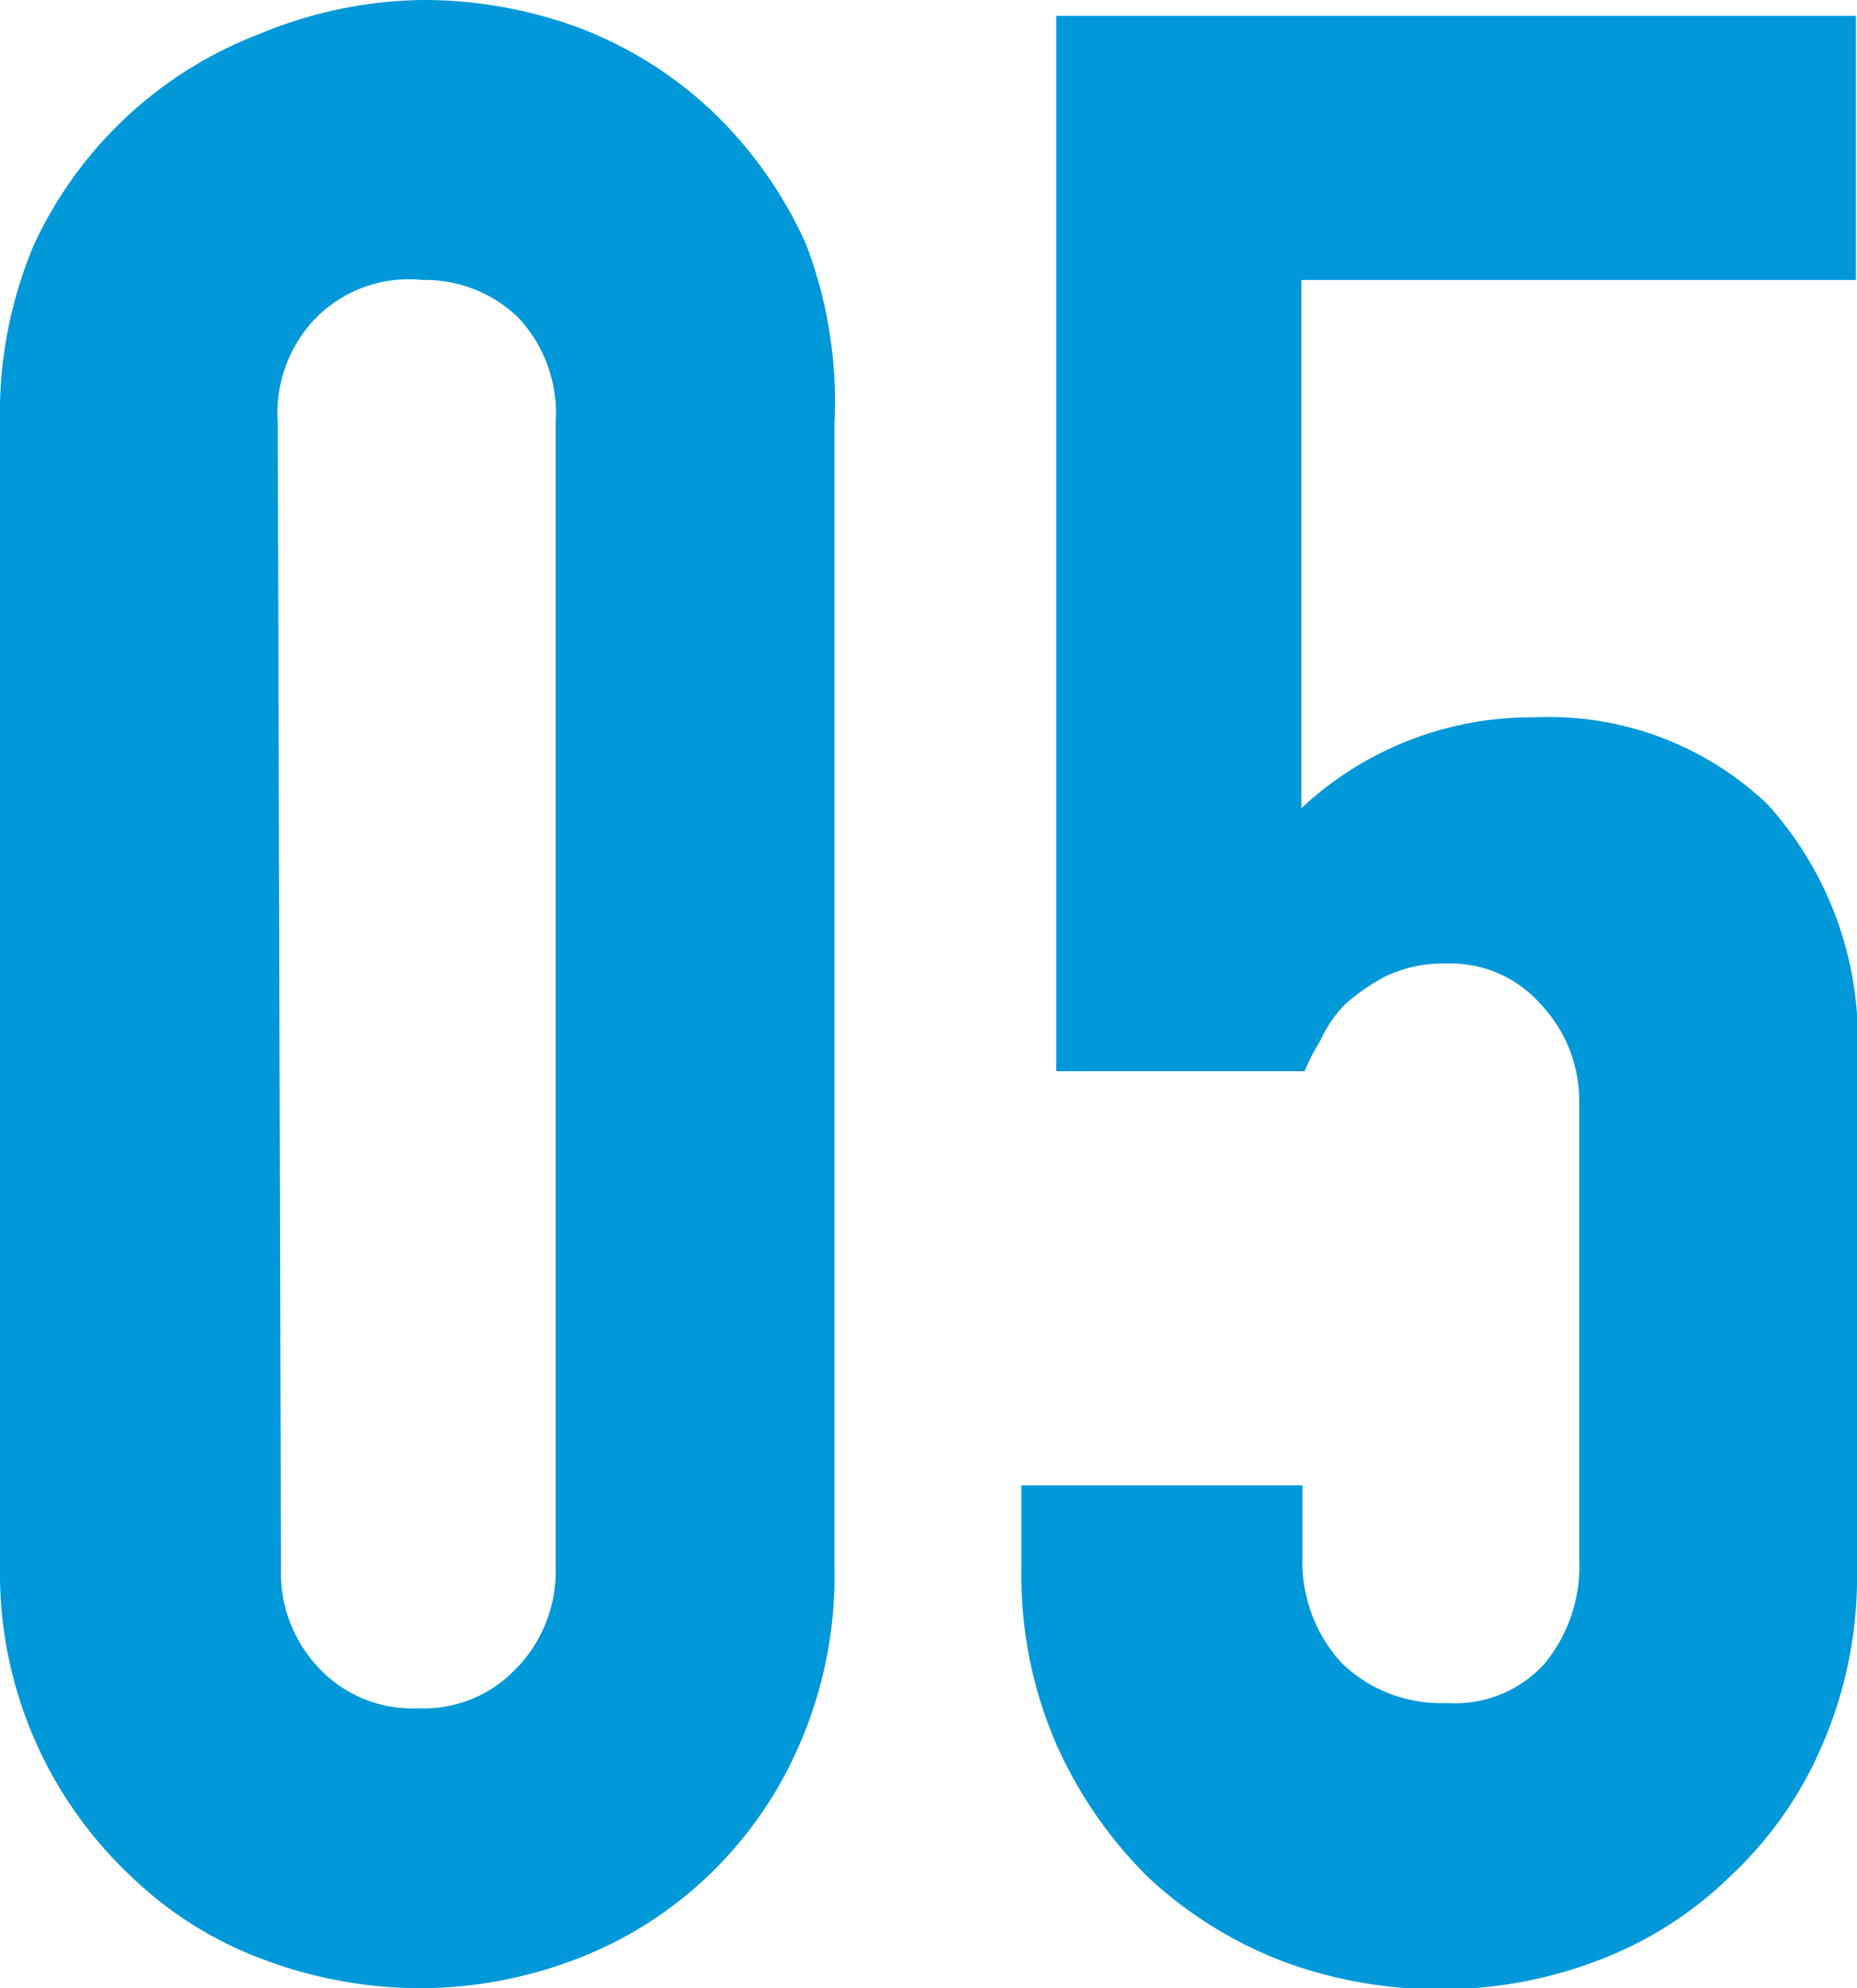 <svg xmlns="http://www.w3.org/2000/svg" viewBox="0 0 17.58 18.82"><defs><style>.cls-1{fill:#0098d8;}</style></defs><g id="レイヤー_2" data-name="レイヤー 2"><g id="サイトマップテンプレート_S_-_縦長" data-name="サイトマップテンプレート S - 縦長"><path class="cls-1" d="M0,4A4.1,4.1,0,0,1,.32,2.32a3.88,3.88,0,0,1,2.14-2A4.14,4.14,0,0,1,4,0a4.24,4.24,0,0,1,1.5.27,3.8,3.8,0,0,1,1.26.8,4,4,0,0,1,.87,1.24A4.18,4.18,0,0,1,7.9,4V14.84a4,4,0,0,1-.33,1.67,3.8,3.8,0,0,1-.87,1.25,3.74,3.74,0,0,1-1.26.79A4.18,4.18,0,0,1,4,18.82a4.24,4.24,0,0,1-1.5-.27,3.59,3.59,0,0,1-1.26-.79A3.93,3.93,0,0,1,0,14.85ZM2.66,14.85a1.3,1.3,0,0,0,.36.94,1.21,1.21,0,0,0,.94.38,1.2,1.2,0,0,0,.93-.38,1.31,1.31,0,0,0,.37-.95V4a1.32,1.32,0,0,0-.36-1A1.27,1.27,0,0,0,4,2.65,1.24,1.24,0,0,0,3,3a1.29,1.29,0,0,0-.37,1Z"/><path class="cls-1" d="M17.57.15v2.5H12.32v5a3.19,3.19,0,0,1,2.21-.86,3,3,0,0,1,2.2.82,3.31,3.31,0,0,1,.85,2.46v4.78a4,4,0,0,1-.33,1.67,3.66,3.66,0,0,1-.87,1.24,3.61,3.61,0,0,1-1.26.8,4.14,4.14,0,0,1-1.49.27,4.24,4.24,0,0,1-1.5-.27,3.94,3.94,0,0,1-1.26-.79A4.12,4.12,0,0,1,10,16.51a4,4,0,0,1-.33-1.67v-.78h2.66v.68a1.42,1.42,0,0,0,.37,1,1.35,1.35,0,0,0,1,.38,1.14,1.14,0,0,0,.92-.37,1.45,1.45,0,0,0,.33-1V10.45a1.33,1.33,0,0,0-.36-.94,1.14,1.14,0,0,0-.89-.39,1.28,1.28,0,0,0-.58.12,1.92,1.92,0,0,0-.39.27,1.2,1.2,0,0,0-.23.34,2,2,0,0,0-.15.29H10V.15Z"/></g></g></svg>